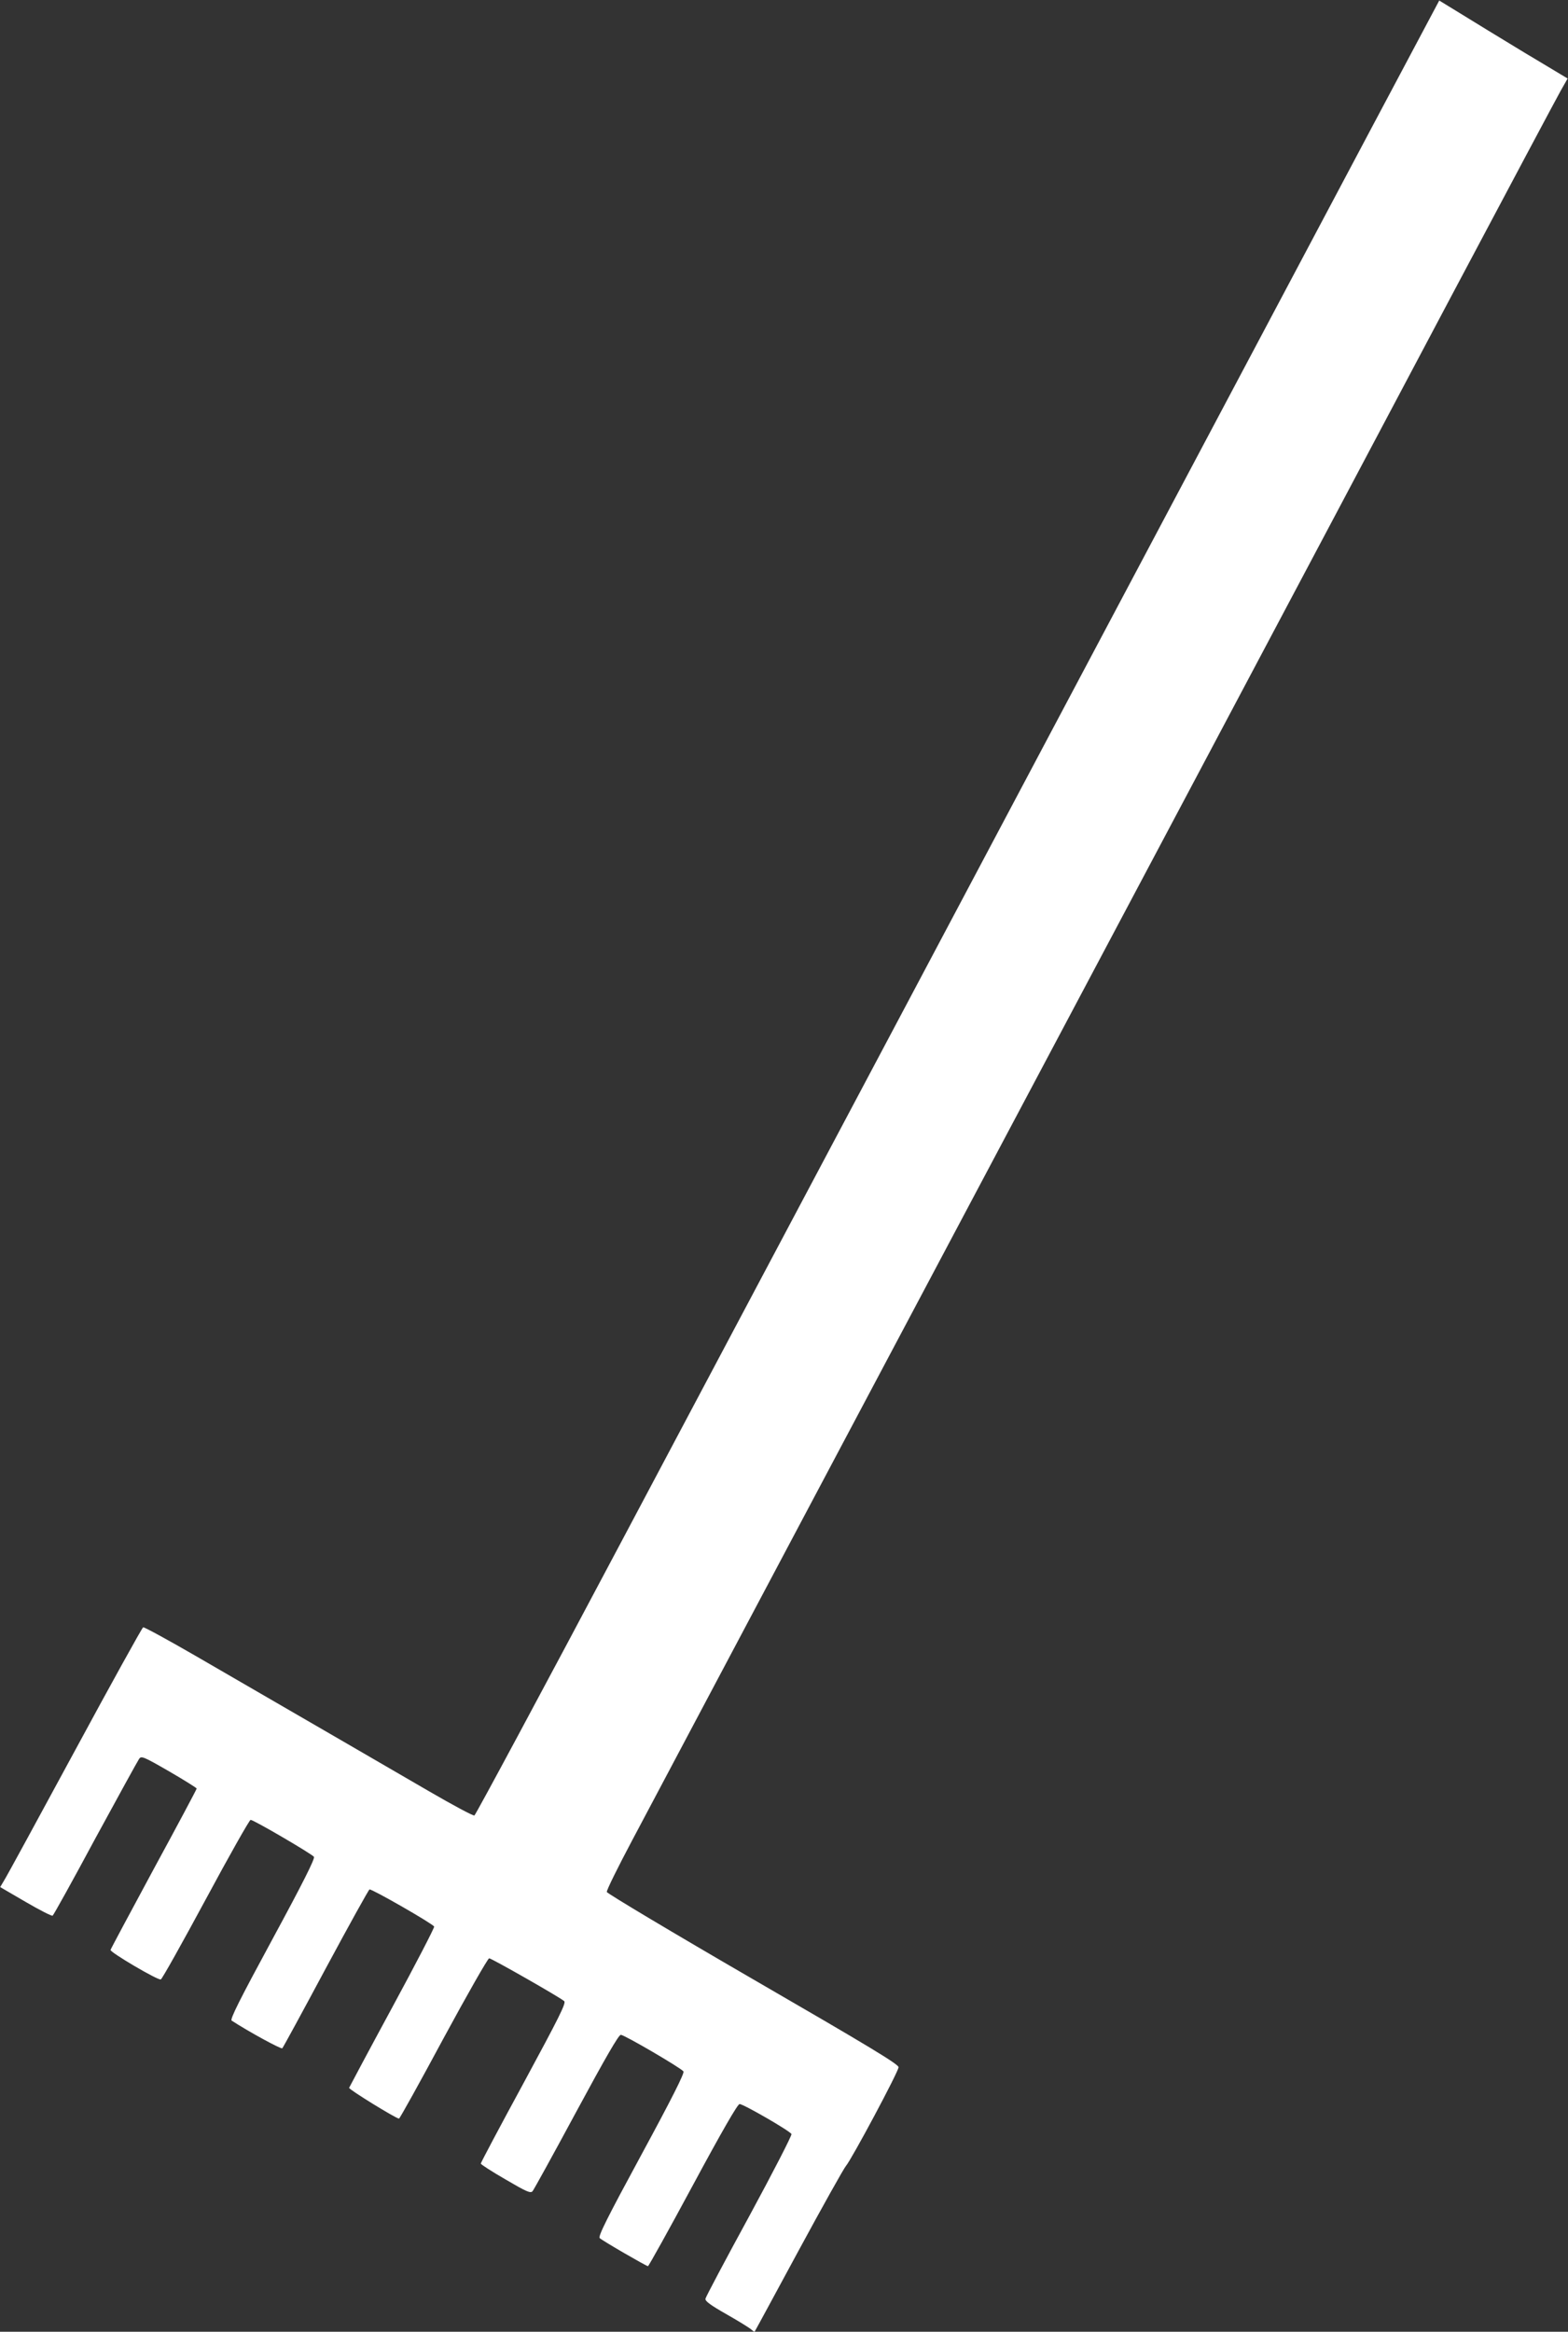 <?xml version="1.0" standalone="no"?>
<!DOCTYPE svg PUBLIC "-//W3C//DTD SVG 20010904//EN"
 "http://www.w3.org/TR/2001/REC-SVG-20010904/DTD/svg10.dtd">
<svg version="1.0" xmlns="http://www.w3.org/2000/svg"
 width="861pt" height="1280pt" viewBox="0 0 861 1280"
 preserveAspectRatio="xMidYMid meet">
<rect x="0" y="0" width="861" height="1280" fill="#333333" stroke="none"/>
<g transform="translate(0,1280) scale(0.1,-0.1)"
fill="#ffffff" stroke="none">
<path d="M7517 12071 c-212 -399 -693 -1306 -1070 -2016 -376 -709 -1031
-1942 -1454 -2740 -423 -797 -1131 -2131 -1573 -2963 -442 -833 -809 -1516
-815 -1518 -7 -3 -120 58 -251 134 -222 129 -596 346 -1278 741 -154 89 -284
160 -290 158 -6 -3 -175 -308 -375 -678 -201 -371 -375 -691 -388 -711 l-22
-37 139 -81 c77 -45 144 -79 149 -76 5 3 111 194 235 425 125 230 233 426 240
436 12 17 23 13 165 -69 83 -48 151 -91 151 -94 0 -4 -106 -203 -236 -442
-129 -239 -236 -439 -237 -444 -3 -13 262 -169 276 -162 7 2 118 201 247 440
129 240 240 436 246 436 17 0 338 -188 348 -203 6 -10 -60 -142 -228 -452
-181 -334 -234 -440 -224 -447 97 -63 272 -158 278 -152 5 5 112 202 239 439
127 236 235 431 240 433 12 4 349 -189 355 -204 2 -6 -101 -205 -230 -443
-129 -238 -235 -437 -237 -442 -2 -9 258 -169 274 -169 4 0 114 198 244 440
131 242 244 440 251 440 13 0 390 -215 412 -235 12 -10 -28 -89 -222 -448
-130 -239 -236 -439 -236 -444 0 -4 61 -44 136 -87 114 -67 137 -77 148 -65 7
8 115 204 240 436 161 298 233 423 245 423 21 -1 332 -183 344 -201 6 -10 -64
-149 -232 -459 -187 -345 -238 -447 -228 -456 16 -15 256 -154 265 -154 4 0
115 200 247 445 160 297 245 444 256 445 21 0 279 -149 285 -165 3 -7 -101
-209 -231 -449 -131 -240 -239 -444 -241 -454 -4 -13 24 -34 117 -87 67 -38
128 -76 136 -84 8 -7 15 -12 17 -10 2 2 110 202 241 444 131 242 248 451 260
465 30 34 289 518 289 542 1 16 -165 116 -799 483 -440 255 -801 471 -803 479
-2 9 61 136 139 283 150 284 1859 3503 3157 5948 426 803 1029 1939 1339 2525
311 586 582 1095 603 1132 l38 67 -237 142 c-130 79 -288 175 -352 215 l-116
71 -386 -726z"/>
</g>
</svg>
